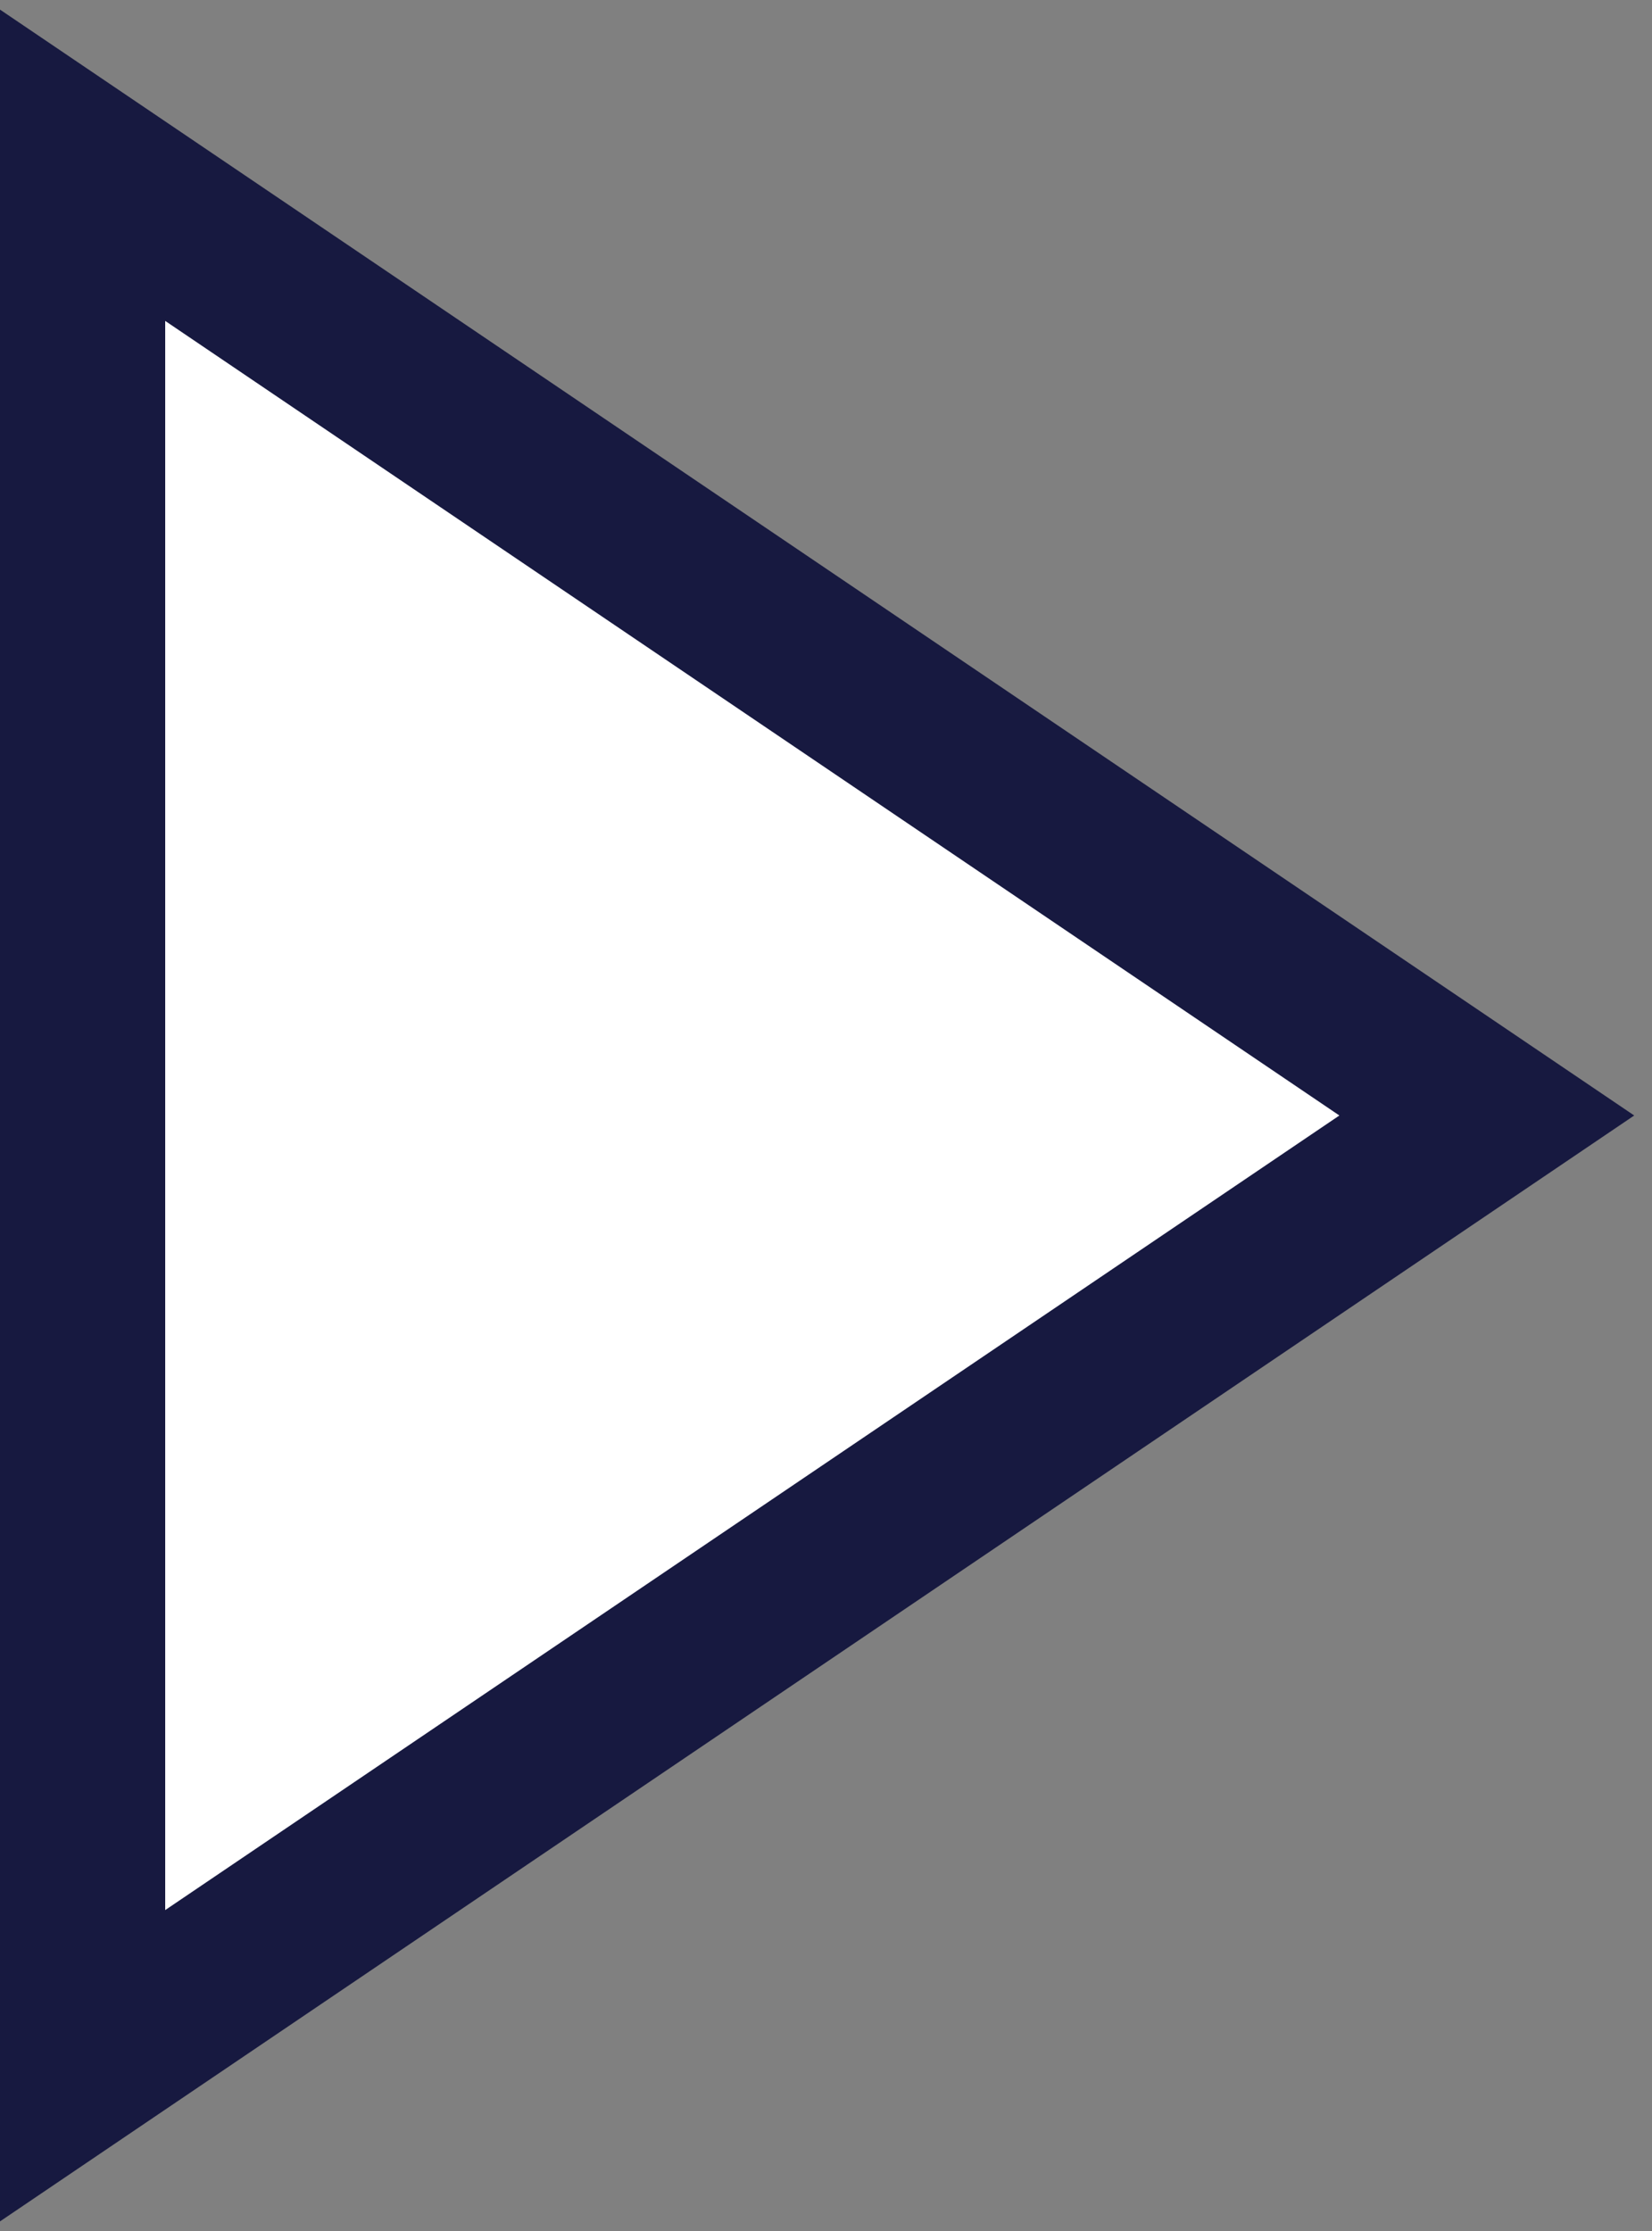 <svg xmlns="http://www.w3.org/2000/svg" xmlns:xlink="http://www.w3.org/1999/xlink" width="20" height="27" viewBox="0 0 20 27"><rect x="0" y="0" width="20" height="27" fill="#808080" stroke="none"/><defs><path id="e0o5a" d="M793 804.5L776 816v-23z"/></defs><g><g transform="translate(-775 -791)"><use fill="#fff" xlink:href="#e0o5a"/><use fill="#fff" fill-opacity="0" stroke="#171940" stroke-miterlimit="50" stroke-width="2" xlink:href="#e0o5a"/></g></g></svg>